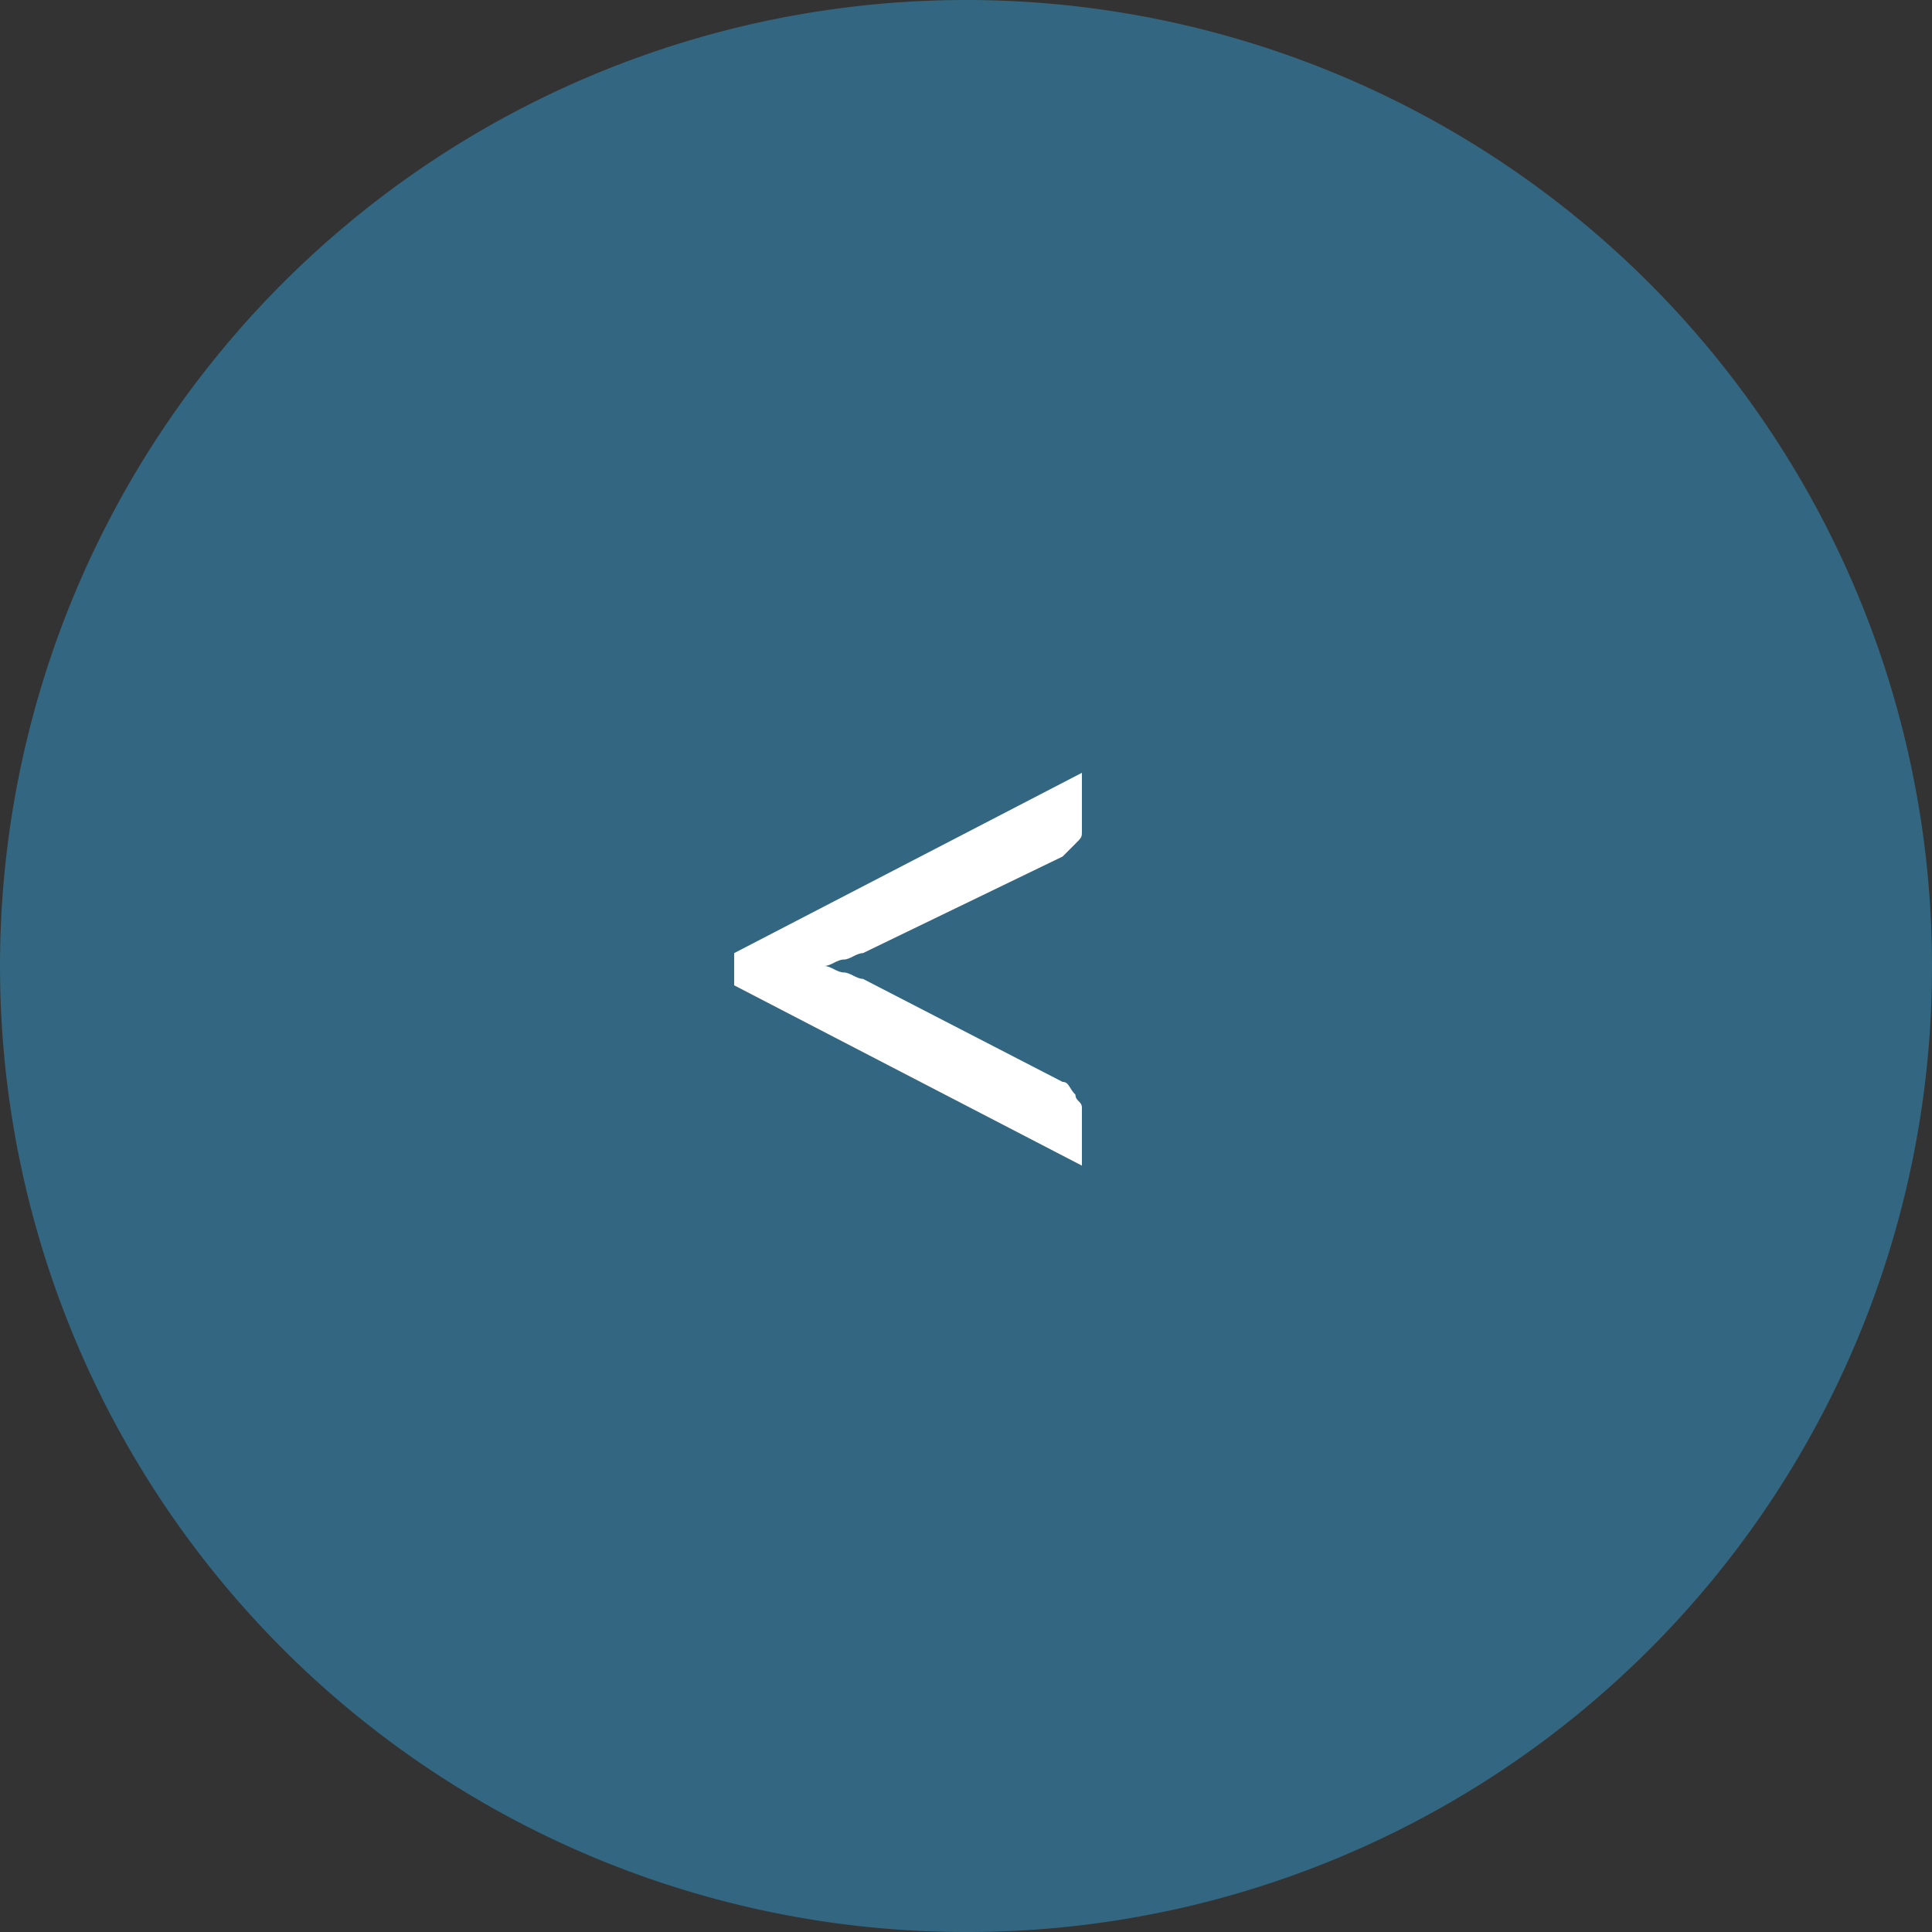 <svg xmlns="http://www.w3.org/2000/svg" width="30" height="30" viewBox="0 0 30 30"><rect x="0" y="0" width="30" height="30" fill="#333333" stroke="none"/><defs><style>.cls-1{fill:#336680;}.cls-2{fill:#336680;}.cls-3{fill:#fff;}</style></defs><g id="レイヤー_2" data-name="レイヤー 2"><g id="レイヤー_1-2" data-name="レイヤー 1"><g id="レイヤー_2-2" data-name="レイヤー 2"><g id="レイヤー_1-2-2" data-name="レイヤー 1-2"><g id="prev"><circle class="cls-1" cx="15" cy="15" r="14.3"/><path class="cls-2" d="M15,30A15,15,0,1,1,30,15h0A14.98,14.98,0,0,1,15.04,30Q15.02,30,15,30ZM15,1.4A13.6,13.6,0,1,0,28.6,15h0A13.614,13.614,0,0,0,15,1.4Z"/><path class="cls-3" d="M13.4,14.8c-.1,0-.2.1-.3.1s-.2.1-.3.1c.1,0,.2.1.3.1s.2.1.3.1l3.1,1.6c.1,0,.1.1.2.2,0,.1.1.1.1.2v.9l-5.4-2.8v-.5L16.8,12v.9c0,.1,0,.1-.1.2l-.2.2Z"/></g></g></g></g></g></svg>